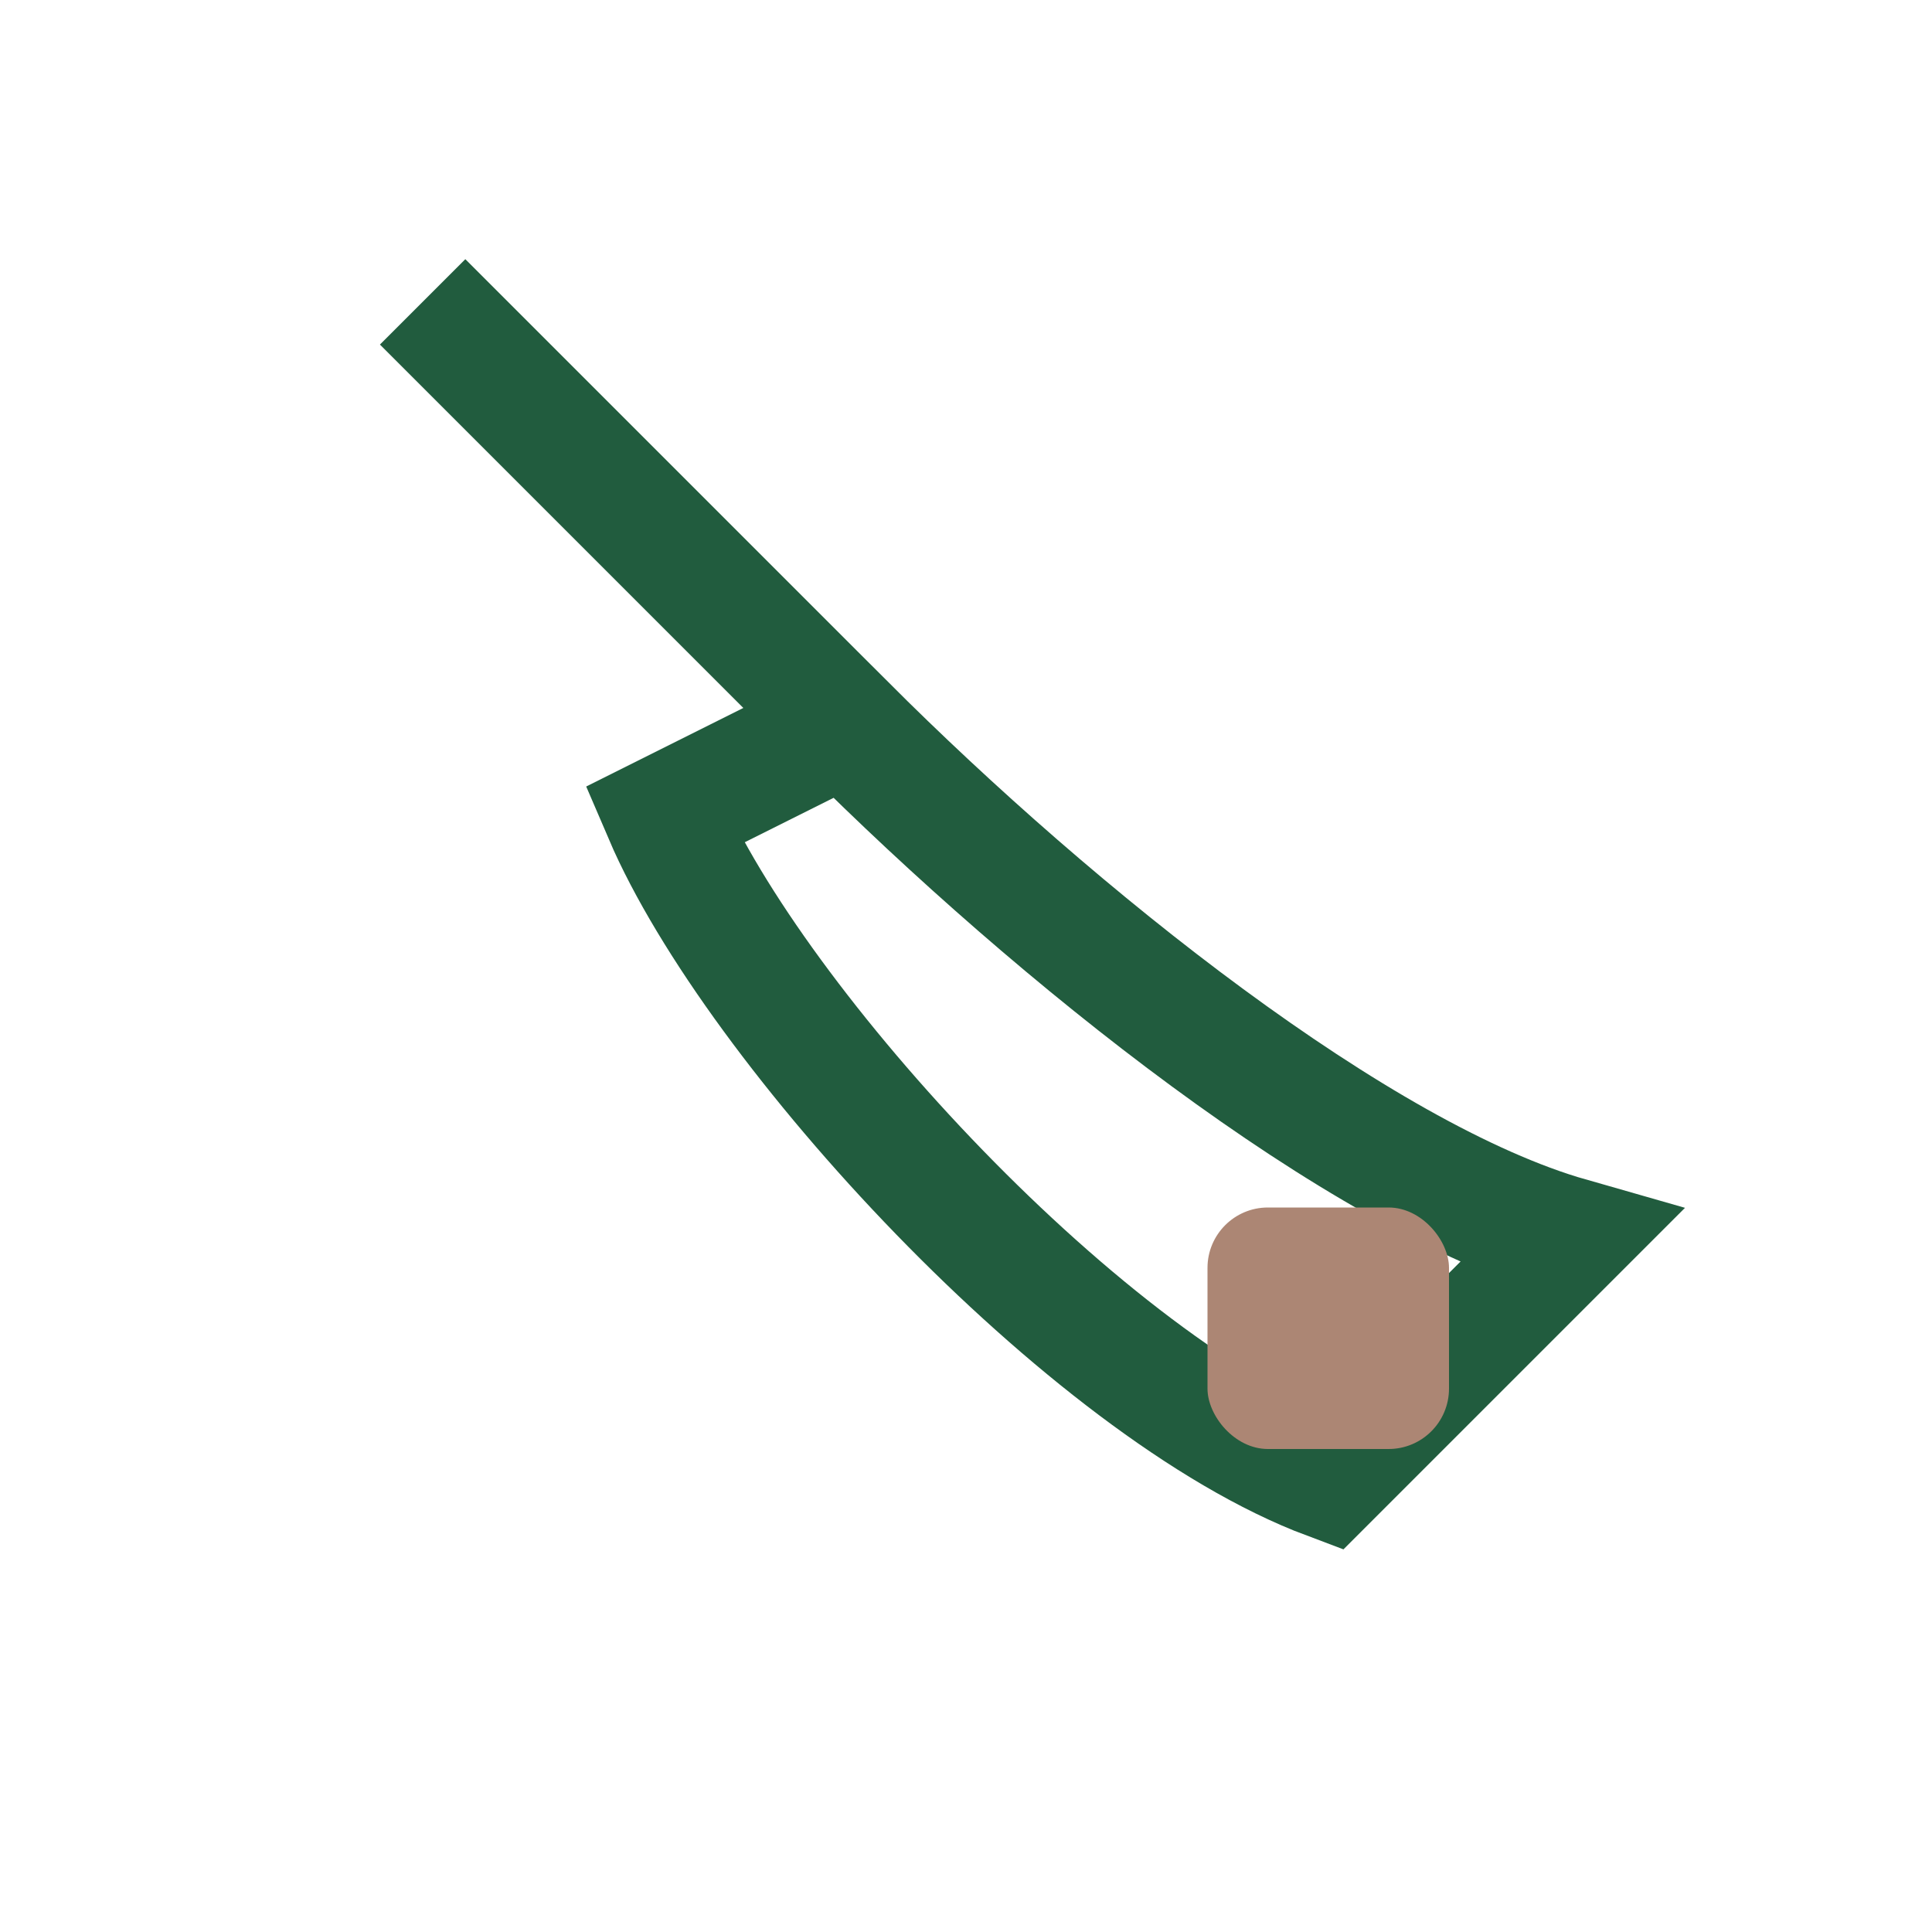 <?xml version="1.0" encoding="UTF-8"?>
<svg xmlns="http://www.w3.org/2000/svg" width="32" height="32" viewBox="0 0 32 32"><path d="M7 5l7 7m0 0c3.5 3.5 8.5 7.5 12 8.5l-4 4c-4-1.5-9.5-7.5-11-11Z" stroke="#215c3e" stroke-width="2" fill="none"/><rect x="20" y="20" width="4" height="4" rx="1" fill="#ac8674"/></svg>